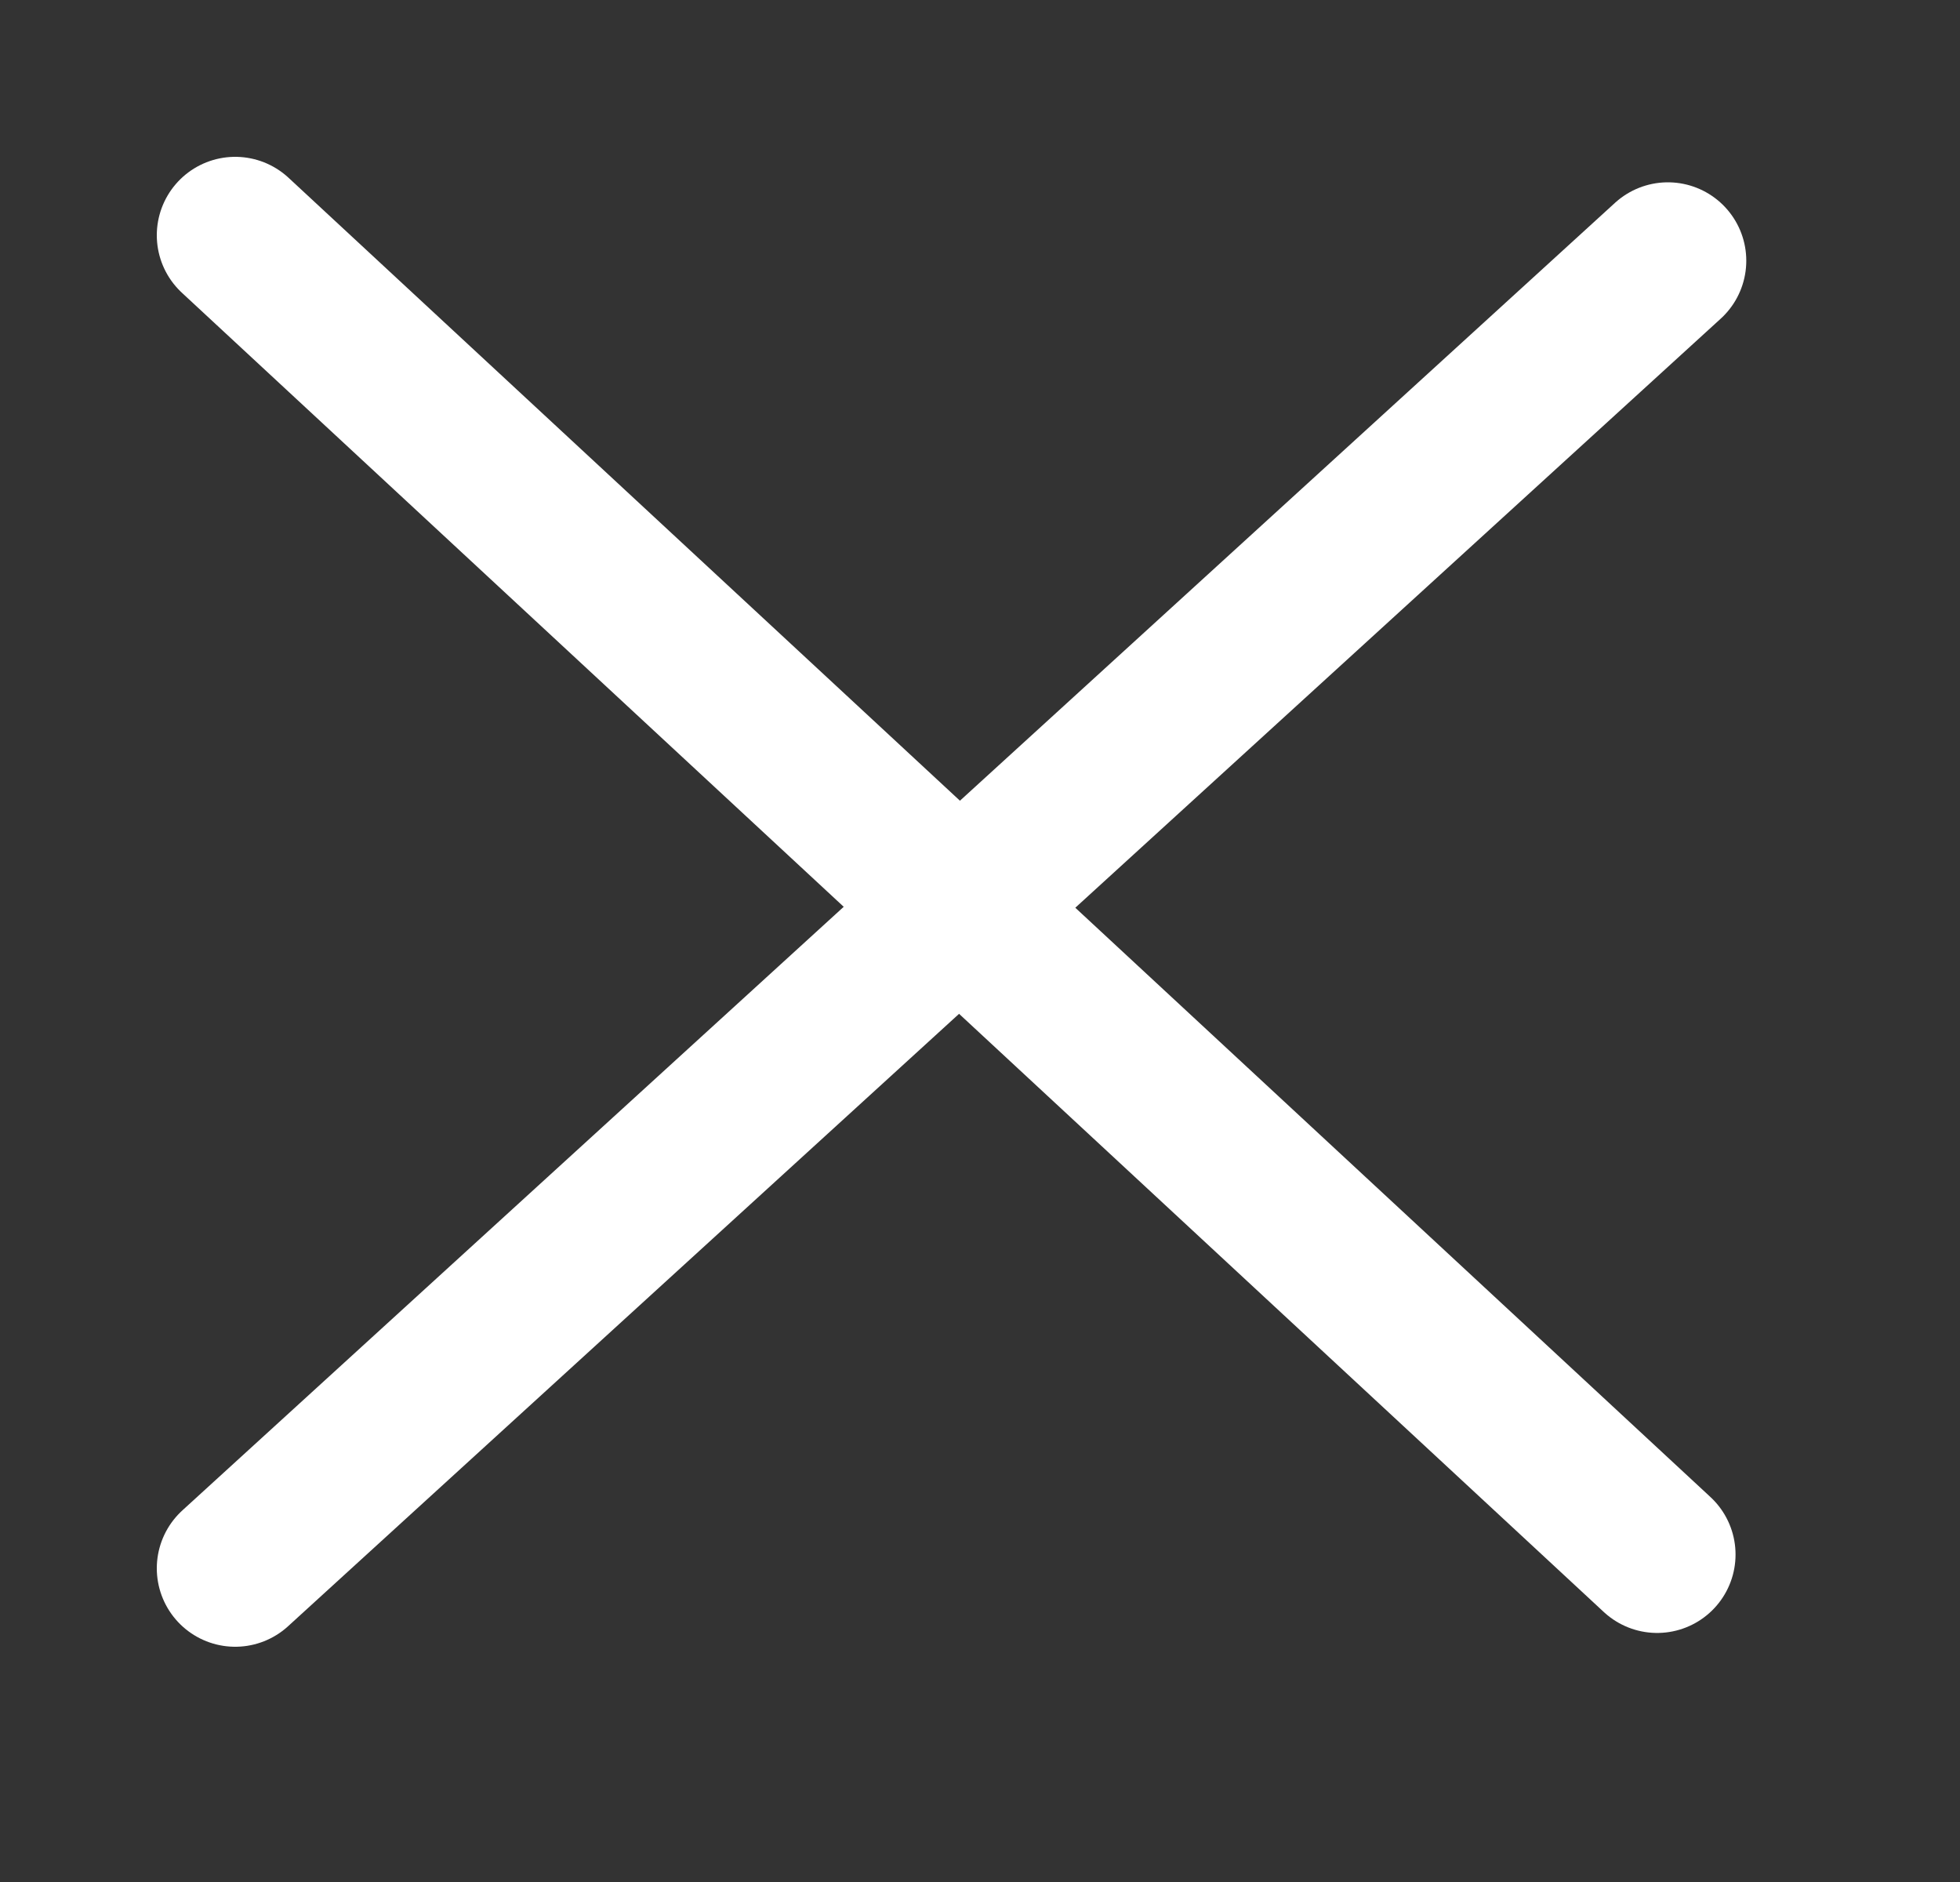 <svg width="25" height="24" viewBox="0 0 25 24" fill="none" xmlns="http://www.w3.org/2000/svg">
<rect x="0" y="0" width="25" height="24" fill="#333333" stroke="none"/>
<path d="M21.137 19.824L3 3" stroke="white" stroke-width="2" stroke-linecap="round" stroke-linejoin="round"/>
<path d="M21.274 3.325L3 20" stroke="white" stroke-width="2" stroke-linecap="round" stroke-linejoin="round"/>
</svg>
